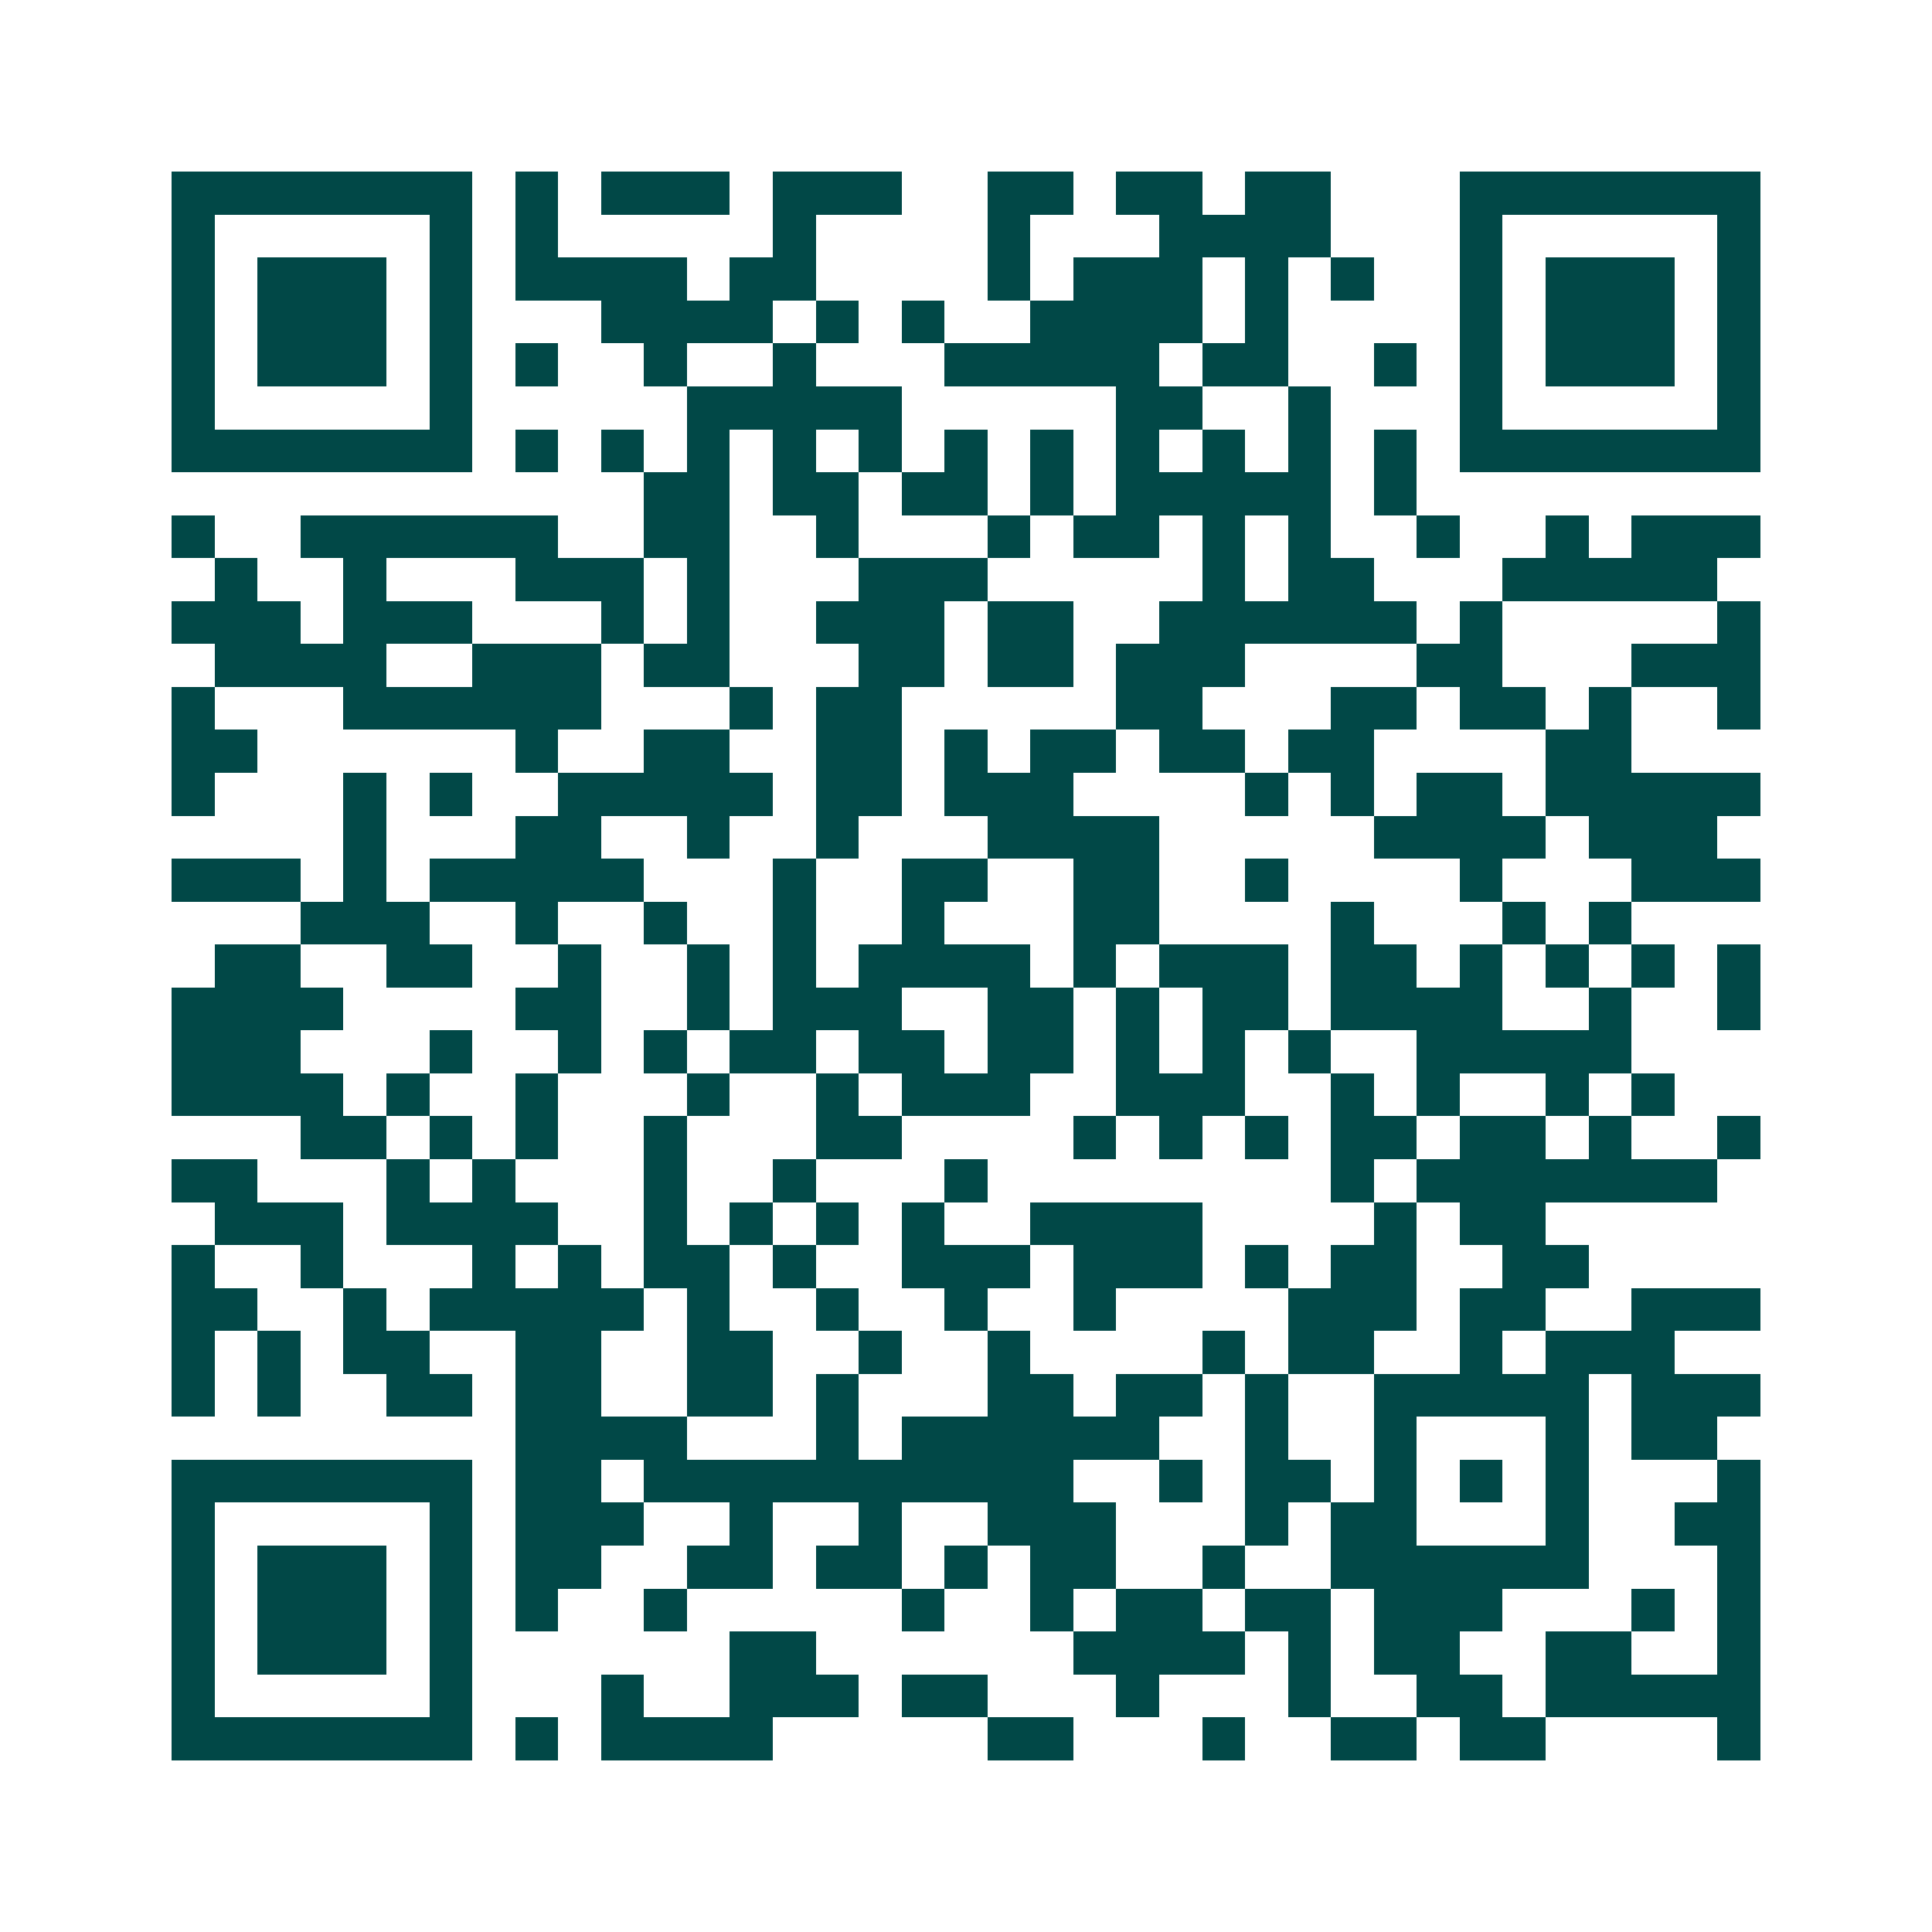 <svg xmlns="http://www.w3.org/2000/svg" width="200" height="200" viewBox="0 0 45 45" shape-rendering="crispEdges"><path fill="#ffffff" d="M0 0h45v45H0z"/><path stroke="#014847" d="M4 4.5h7m1 0h1m1 0h3m1 0h3m2 0h2m1 0h2m1 0h2m3 0h7M4 5.5h1m5 0h1m1 0h1m5 0h1m4 0h1m3 0h4m3 0h1m5 0h1M4 6.5h1m1 0h3m1 0h1m1 0h4m1 0h2m4 0h1m1 0h3m1 0h1m1 0h1m2 0h1m1 0h3m1 0h1M4 7.5h1m1 0h3m1 0h1m3 0h4m1 0h1m1 0h1m2 0h4m1 0h1m4 0h1m1 0h3m1 0h1M4 8.5h1m1 0h3m1 0h1m1 0h1m2 0h1m2 0h1m3 0h5m1 0h2m2 0h1m1 0h1m1 0h3m1 0h1M4 9.5h1m5 0h1m5 0h5m5 0h2m2 0h1m3 0h1m5 0h1M4 10.5h7m1 0h1m1 0h1m1 0h1m1 0h1m1 0h1m1 0h1m1 0h1m1 0h1m1 0h1m1 0h1m1 0h1m1 0h7M15 11.5h2m1 0h2m1 0h2m1 0h1m1 0h5m1 0h1M4 12.5h1m2 0h6m2 0h2m2 0h1m3 0h1m1 0h2m1 0h1m1 0h1m2 0h1m2 0h1m1 0h3M5 13.5h1m2 0h1m3 0h3m1 0h1m3 0h3m5 0h1m1 0h2m3 0h5M4 14.5h3m1 0h3m3 0h1m1 0h1m2 0h3m1 0h2m2 0h6m1 0h1m5 0h1M5 15.5h4m2 0h3m1 0h2m3 0h2m1 0h2m1 0h3m4 0h2m3 0h3M4 16.5h1m3 0h6m3 0h1m1 0h2m5 0h2m3 0h2m1 0h2m1 0h1m2 0h1M4 17.5h2m6 0h1m2 0h2m2 0h2m1 0h1m1 0h2m1 0h2m1 0h2m4 0h2M4 18.5h1m3 0h1m1 0h1m2 0h5m1 0h2m1 0h3m4 0h1m1 0h1m1 0h2m1 0h5M8 19.5h1m3 0h2m2 0h1m2 0h1m3 0h4m5 0h4m1 0h3M4 20.5h3m1 0h1m1 0h5m3 0h1m2 0h2m2 0h2m2 0h1m4 0h1m3 0h3M7 21.5h3m2 0h1m2 0h1m2 0h1m2 0h1m3 0h2m4 0h1m3 0h1m1 0h1M5 22.5h2m2 0h2m2 0h1m2 0h1m1 0h1m1 0h4m1 0h1m1 0h3m1 0h2m1 0h1m1 0h1m1 0h1m1 0h1M4 23.5h4m4 0h2m2 0h1m1 0h3m2 0h2m1 0h1m1 0h2m1 0h4m2 0h1m2 0h1M4 24.5h3m3 0h1m2 0h1m1 0h1m1 0h2m1 0h2m1 0h2m1 0h1m1 0h1m1 0h1m2 0h5M4 25.5h4m1 0h1m2 0h1m3 0h1m2 0h1m1 0h3m2 0h3m2 0h1m1 0h1m2 0h1m1 0h1M7 26.5h2m1 0h1m1 0h1m2 0h1m3 0h2m4 0h1m1 0h1m1 0h1m1 0h2m1 0h2m1 0h1m2 0h1M4 27.5h2m3 0h1m1 0h1m3 0h1m2 0h1m3 0h1m8 0h1m1 0h7M5 28.5h3m1 0h4m2 0h1m1 0h1m1 0h1m1 0h1m2 0h4m4 0h1m1 0h2M4 29.5h1m2 0h1m3 0h1m1 0h1m1 0h2m1 0h1m2 0h3m1 0h3m1 0h1m1 0h2m2 0h2M4 30.5h2m2 0h1m1 0h5m1 0h1m2 0h1m2 0h1m2 0h1m4 0h3m1 0h2m2 0h3M4 31.5h1m1 0h1m1 0h2m2 0h2m2 0h2m2 0h1m2 0h1m4 0h1m1 0h2m2 0h1m1 0h3M4 32.5h1m1 0h1m2 0h2m1 0h2m2 0h2m1 0h1m3 0h2m1 0h2m1 0h1m2 0h5m1 0h3M12 33.5h4m3 0h1m1 0h6m2 0h1m2 0h1m3 0h1m1 0h2M4 34.5h7m1 0h2m1 0h10m2 0h1m1 0h2m1 0h1m1 0h1m1 0h1m3 0h1M4 35.5h1m5 0h1m1 0h3m2 0h1m2 0h1m2 0h3m3 0h1m1 0h2m3 0h1m2 0h2M4 36.5h1m1 0h3m1 0h1m1 0h2m2 0h2m1 0h2m1 0h1m1 0h2m2 0h1m2 0h6m3 0h1M4 37.5h1m1 0h3m1 0h1m1 0h1m2 0h1m5 0h1m2 0h1m1 0h2m1 0h2m1 0h3m3 0h1m1 0h1M4 38.5h1m1 0h3m1 0h1m6 0h2m6 0h4m1 0h1m1 0h2m2 0h2m2 0h1M4 39.5h1m5 0h1m3 0h1m2 0h3m1 0h2m3 0h1m3 0h1m2 0h2m1 0h5M4 40.5h7m1 0h1m1 0h4m5 0h2m3 0h1m2 0h2m1 0h2m4 0h1"/></svg>
